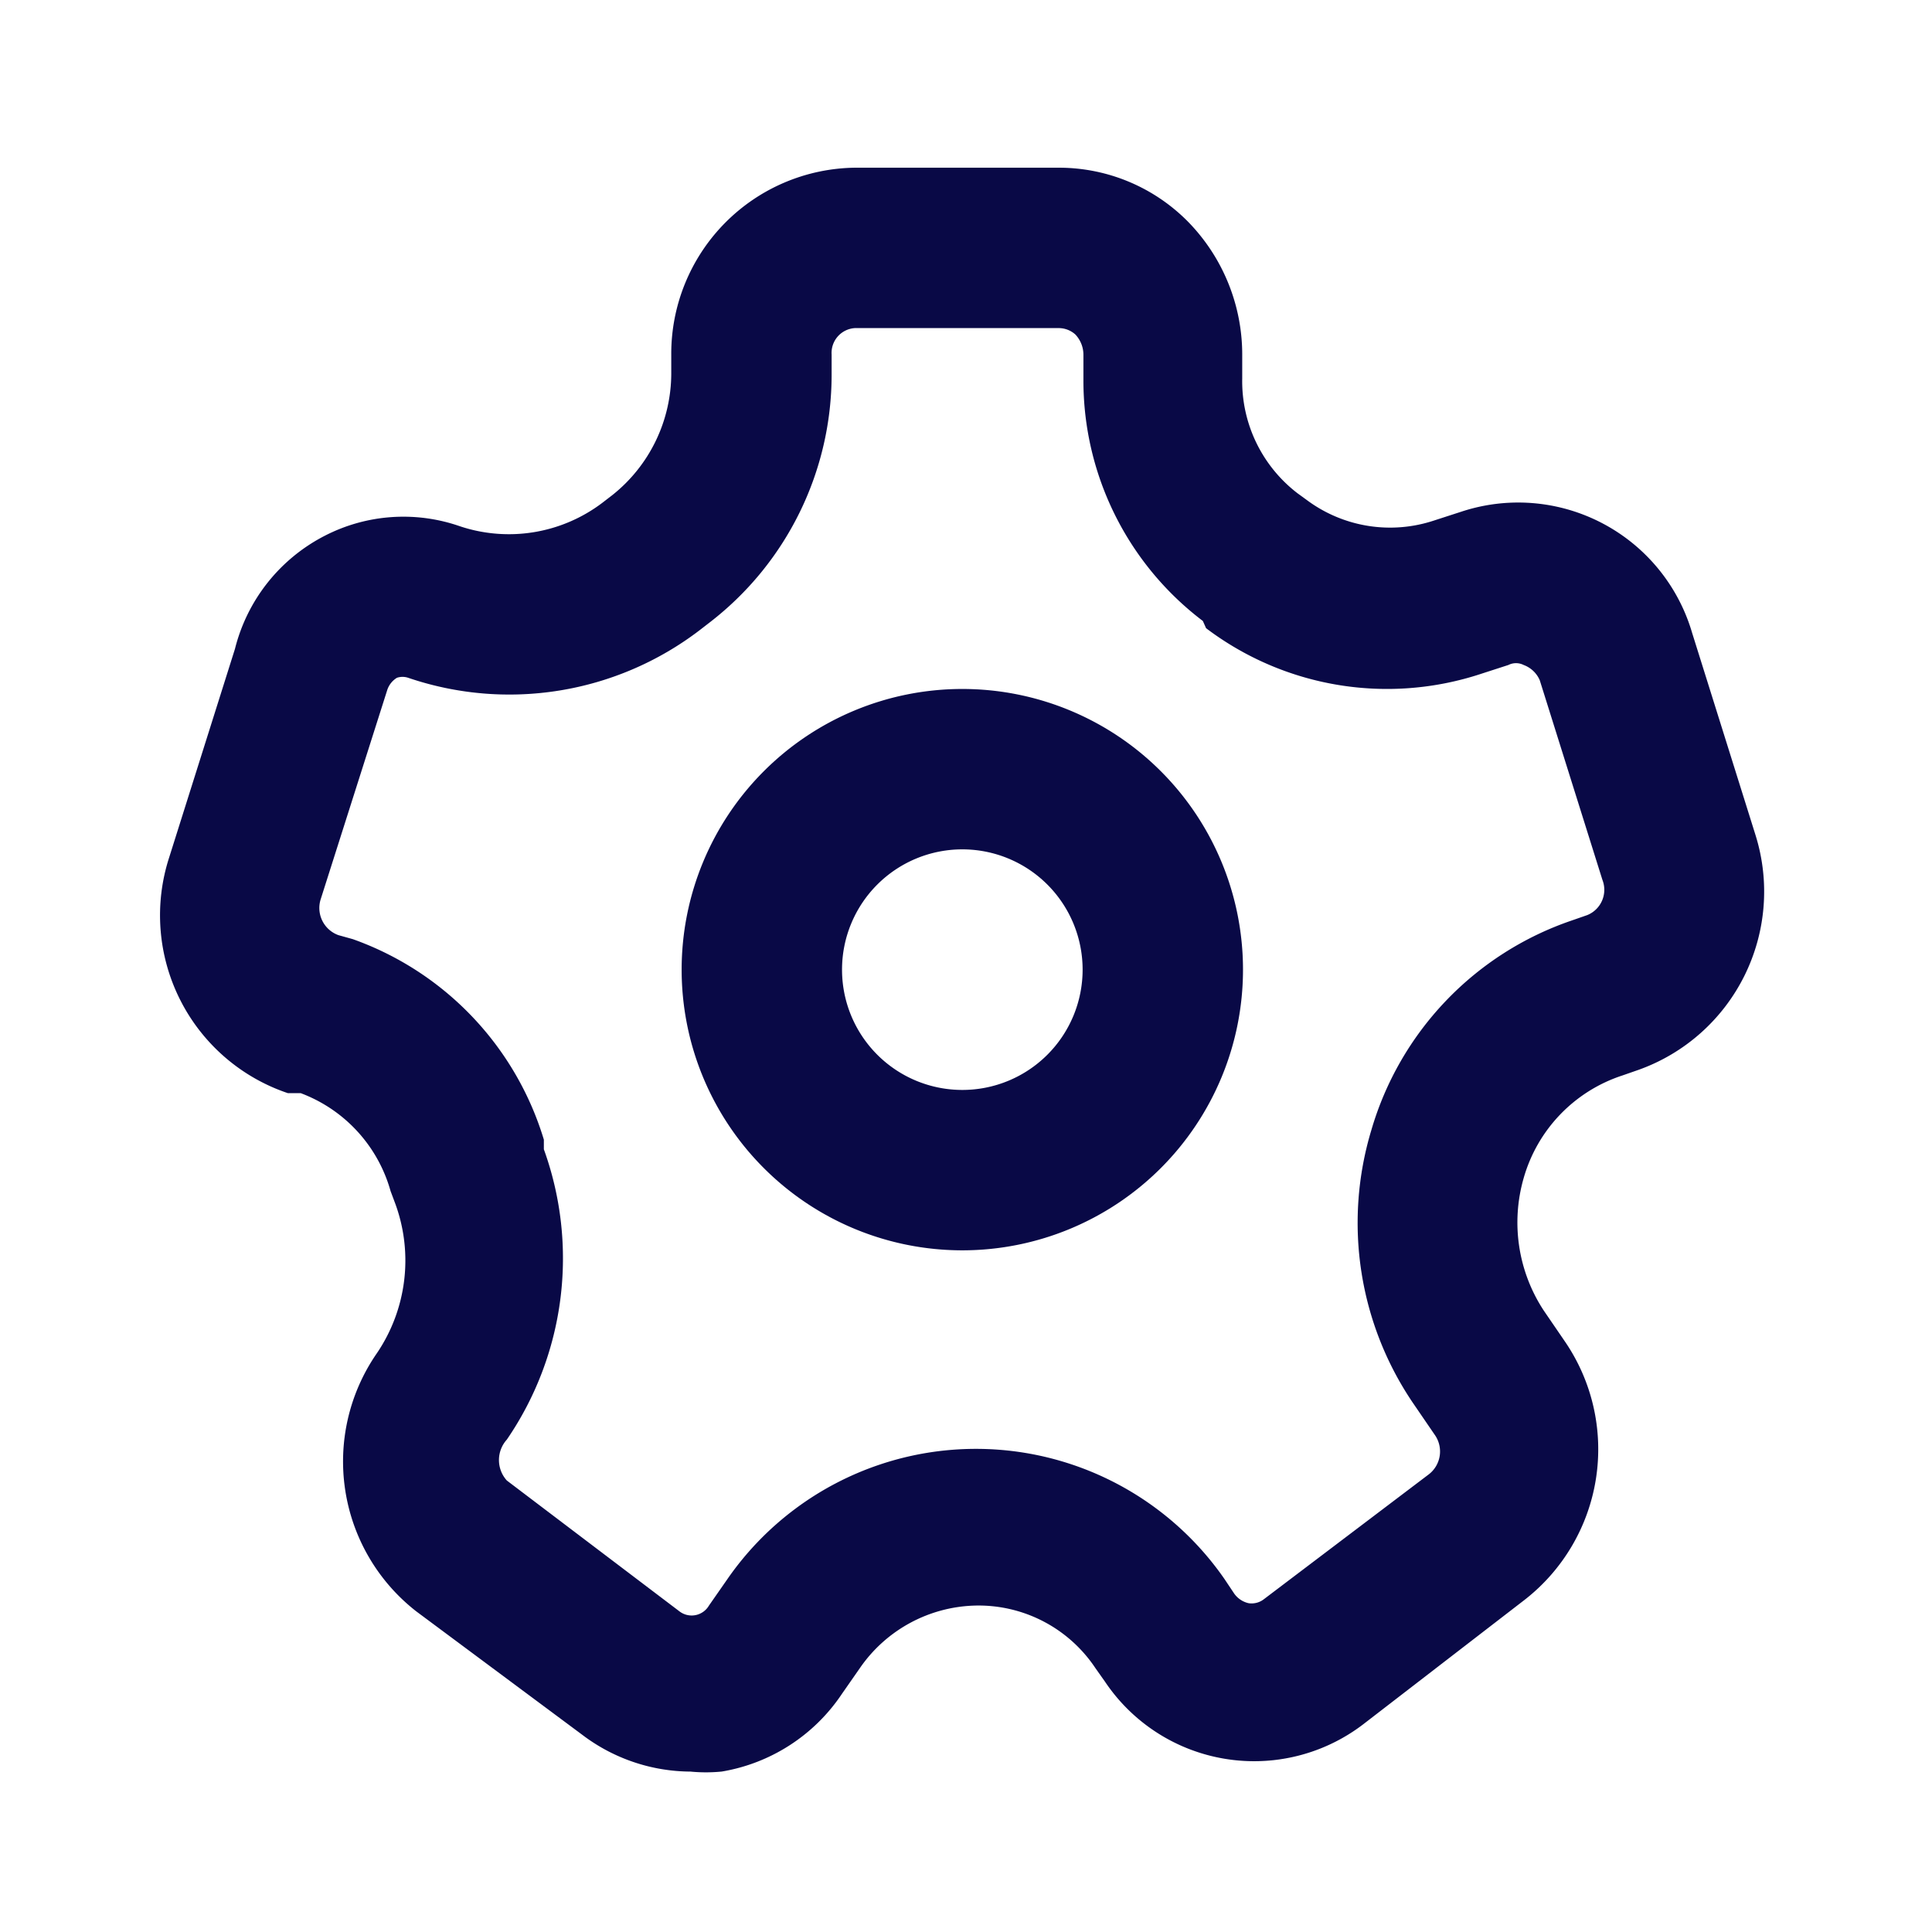 <svg xmlns="http://www.w3.org/2000/svg" width="72" height="72" viewBox="0 0 72 72"><g transform="translate(0 0.273)"><rect width="72" height="72" transform="translate(0 -0.273)" fill="#090946" opacity="0"/><path d="M21.764,61.772A6.724,6.724,0,0,1,17.73,60.4l-6.186-4.6a7.083,7.083,0,0,1-1.464-9.623,6.157,6.157,0,0,0,.687-5.559l-.179-.478A5.469,5.469,0,0,0,7.24,36.489H6.761A6.993,6.993,0,0,1,2.338,27.7l2.451-7.77a6.515,6.515,0,0,1,3.347-4.214,6.4,6.4,0,0,1,5.021-.359,5.768,5.768,0,0,0,5.32-.867l.389-.3a5.8,5.8,0,0,0,2.182-4.513V8.963A6.934,6.934,0,0,1,27.891,2h7.621a6.754,6.754,0,0,1,4.782,2,7.083,7.083,0,0,1,2.032,5.021V9.86a5.26,5.26,0,0,0,2.062,4.274l.329.239a5.2,5.2,0,0,0,4.752.777l1.016-.329a6.754,6.754,0,0,1,8.607,4.513l2.361,7.531a7.053,7.053,0,0,1-4.363,8.757l-.6.209a5.648,5.648,0,0,0-3.676,3.825,5.977,5.977,0,0,0,.747,4.931l.777,1.136a7.113,7.113,0,0,1-1.494,9.653l-6.007,4.632a6.694,6.694,0,0,1-9.623-1.584l-.359-.508a5.23,5.23,0,0,0-4.483-2.331,5.379,5.379,0,0,0-4.274,2.3l-.687.986a6.724,6.724,0,0,1-4.483,2.9A5.977,5.977,0,0,1,21.764,61.772ZM9.182,30.75A11.446,11.446,0,0,1,16.3,38.222v.359A11.954,11.954,0,0,1,14.92,49.4a1.136,1.136,0,0,0,0,1.524l6.426,4.871a.747.747,0,0,0,1.106-.209l.687-.986a11.267,11.267,0,0,1,18.529,0l.359.538a.9.9,0,0,0,.538.359.747.747,0,0,0,.568-.149l6.157-4.662A1.076,1.076,0,0,0,49.5,49.22l-.777-1.136a11.954,11.954,0,0,1-1.584-10.221,11.715,11.715,0,0,1,7.442-7.8l.6-.209a1.016,1.016,0,0,0,.568-1.315L53.414,21.1a1.046,1.046,0,0,0-.6-.568.628.628,0,0,0-.568,0l-1.016.329a11.177,11.177,0,0,1-10.251-1.7l-.12-.269A11.237,11.237,0,0,1,36.408,9.92V8.993a1.106,1.106,0,0,0-.3-.777.926.926,0,0,0-.628-.239H27.891a.926.926,0,0,0-.867.986v.747a11.656,11.656,0,0,1-4.544,9.236l-.388.3a11.685,11.685,0,0,1-10.849,1.763.657.657,0,0,0-.418,0,.837.837,0,0,0-.359.448l-2.481,7.8A1.076,1.076,0,0,0,8.644,30.6Z" transform="translate(3.968 3.977)" fill="#090946"/><path d="M18.96,29.42A10.46,10.46,0,1,1,29.42,18.96,10.46,10.46,0,0,1,18.96,29.42Zm0-14.943a4.483,4.483,0,1,0,4.483,4.483A4.483,4.483,0,0,0,18.96,14.477Z" transform="translate(16.903 16.903)" fill="#090946"/></g></svg>